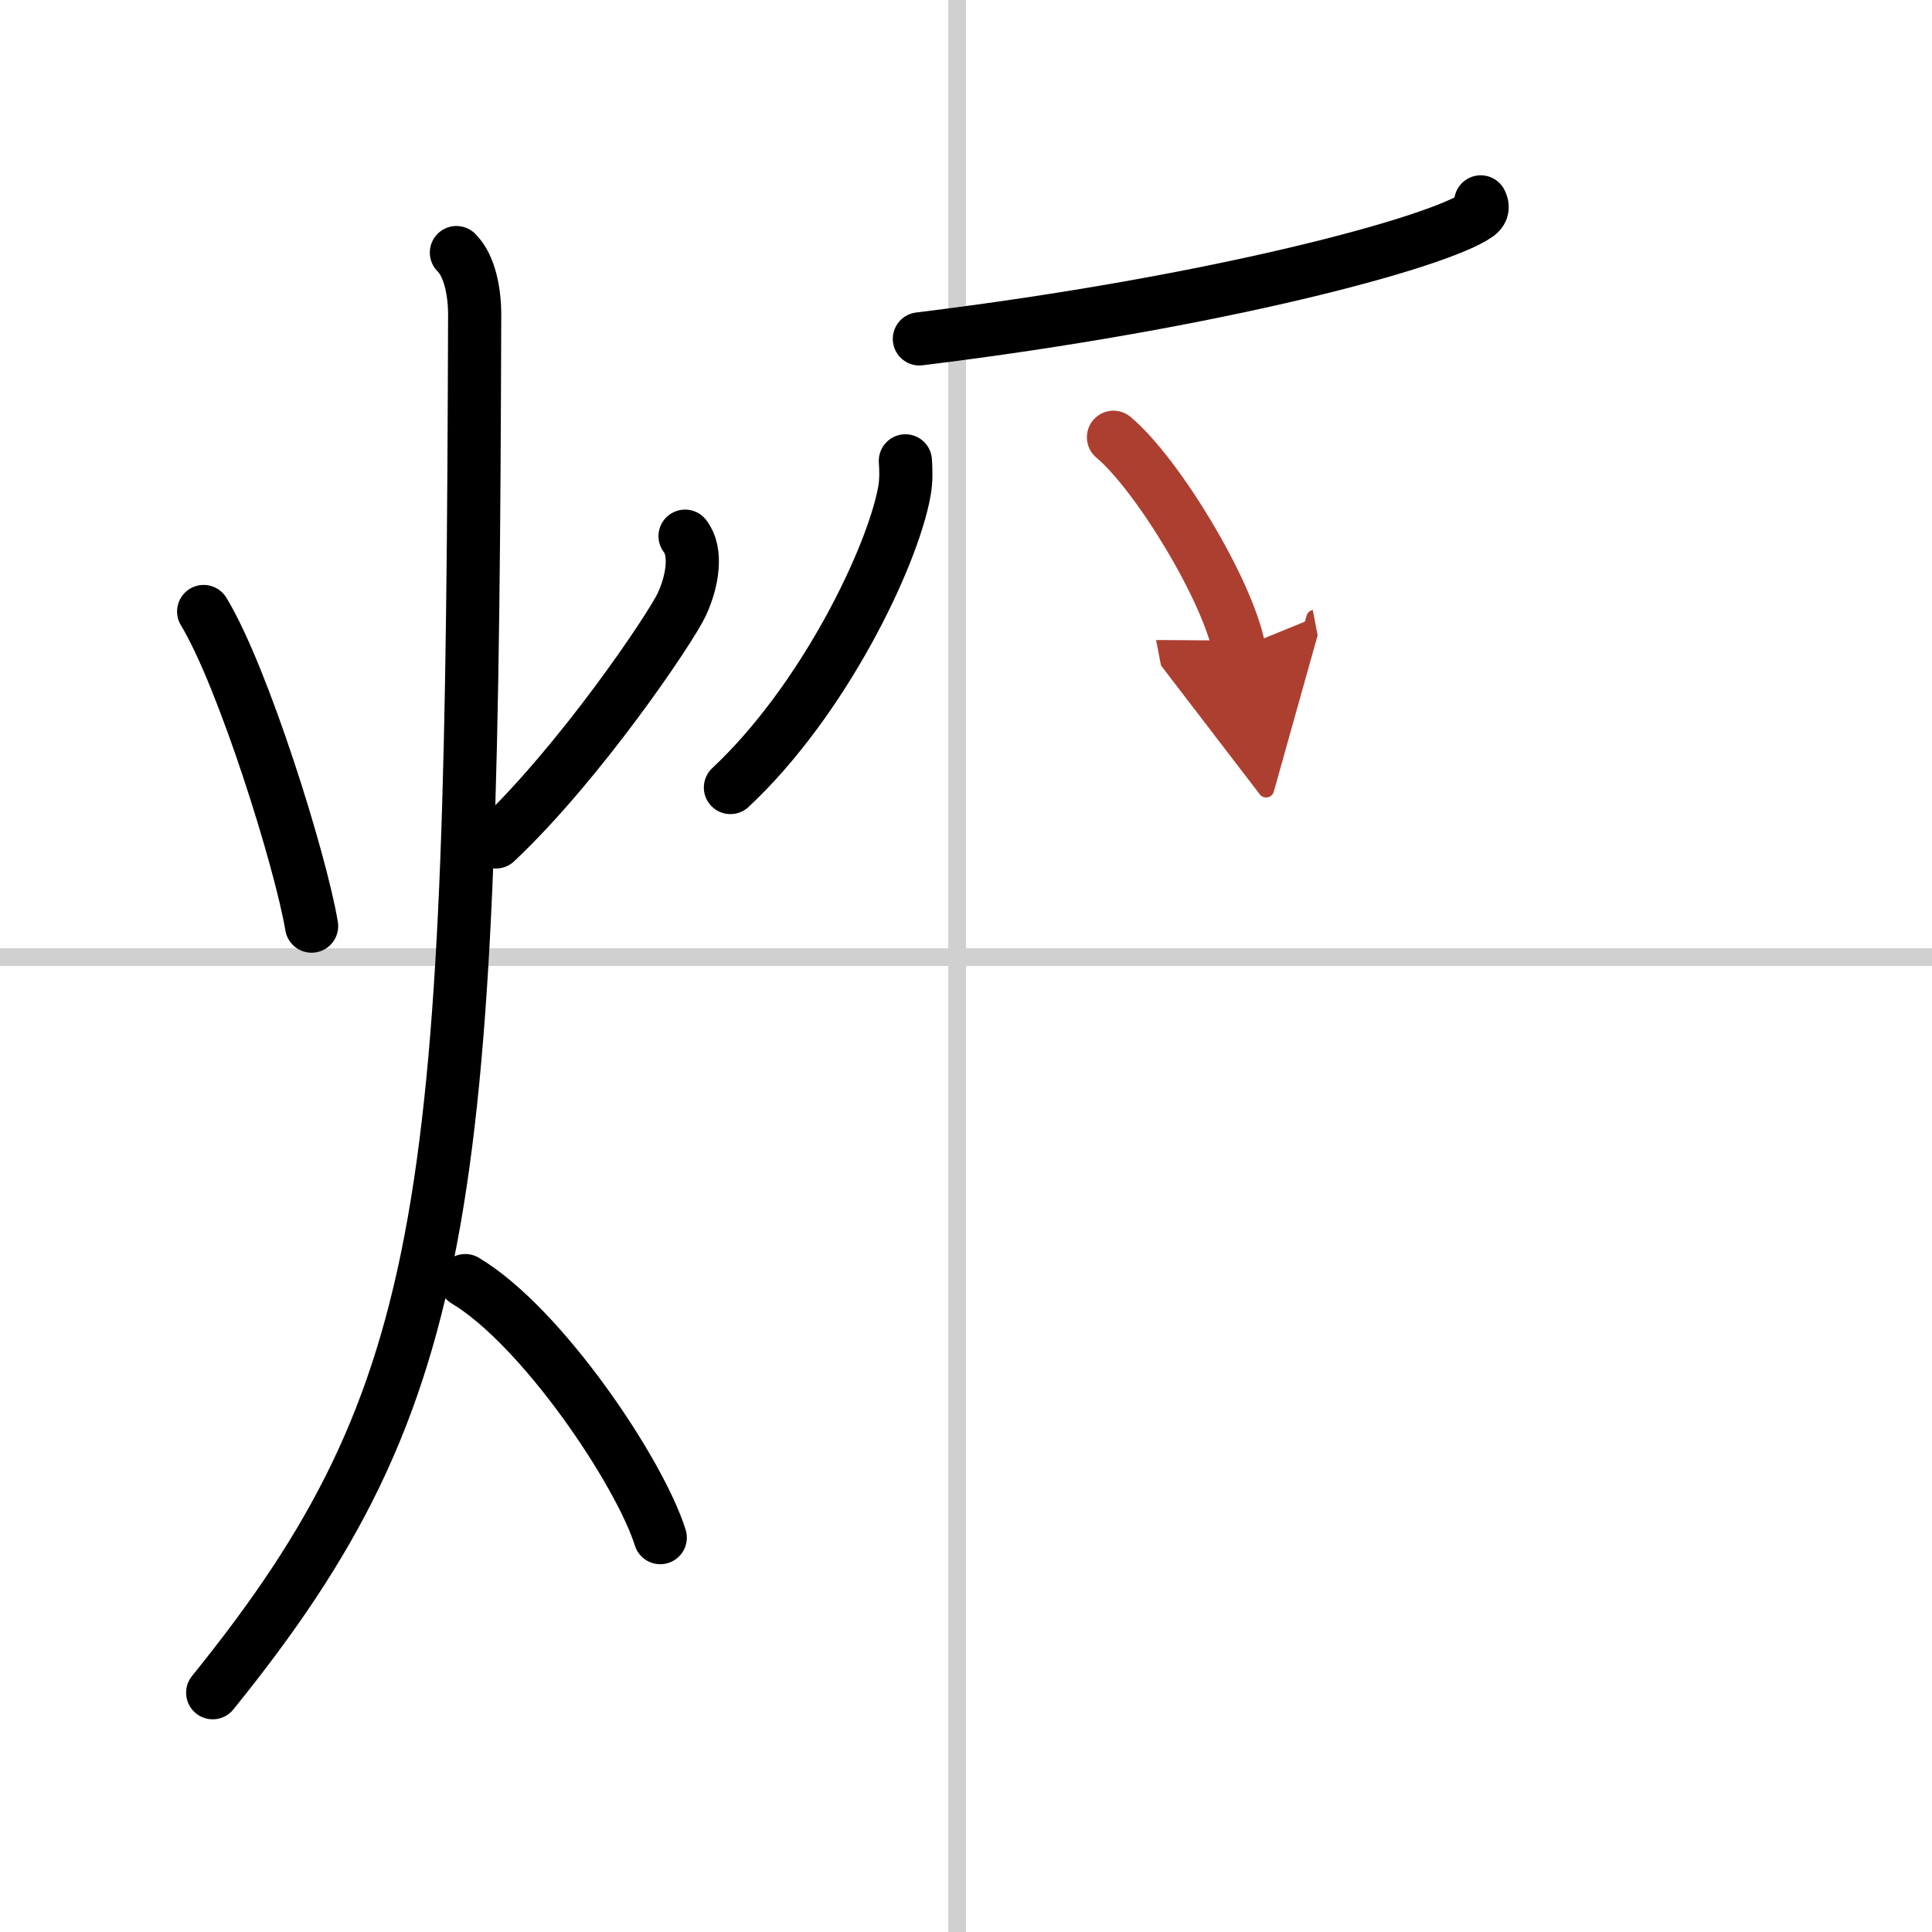 <svg width="400" height="400" viewBox="0 0 109 109" xmlns="http://www.w3.org/2000/svg"><defs><marker id="a" markerWidth="4" orient="auto" refX="1" refY="5" viewBox="0 0 10 10"><polyline points="0 0 10 5 0 10 1 5" fill="#ad3f31" stroke="#ad3f31"/></marker></defs><g fill="none" stroke="#000" stroke-linecap="round" stroke-linejoin="round" stroke-width="3"><rect width="100%" height="100%" fill="#fff" stroke="#fff"/><line x1="54" x2="54" y2="109" stroke="#d0d0d0" stroke-width="1"/><line x2="109" y1="54" y2="54" stroke="#d0d0d0" stroke-width="1"/><path d="m11.49 34.5c2.23 3.67 5.48 14.08 6.09 17.75"/><path d="M38.65,30.25c0.68,0.86,0.44,2.5-0.18,3.84S32.75,43,27.98,47.5"/><path d="M25.75,14.25c0.76,0.75,1.03,2.25,1.03,3.5C26.63,67.5,25.75,78.5,12,95.5"/><path d="m26.25 72.25c4.35 2.6 9.85 10.82 11 14.5"/><path d="m83.54 11.39c0.09 0.18 0.18 0.47-0.18 0.73-2.16 1.54-14.54 4.92-31.49 7"/><path d="m51.08 26c0.03 0.43 0.06 1.12-0.06 1.74-0.67 3.68-4.53 11.75-9.81 16.69"/><path d="m62.82 24.67c2.5 2.1 6.45 8.65 7.08 11.92" marker-end="url(#a)" stroke="#ad3f31"/></g></svg>
